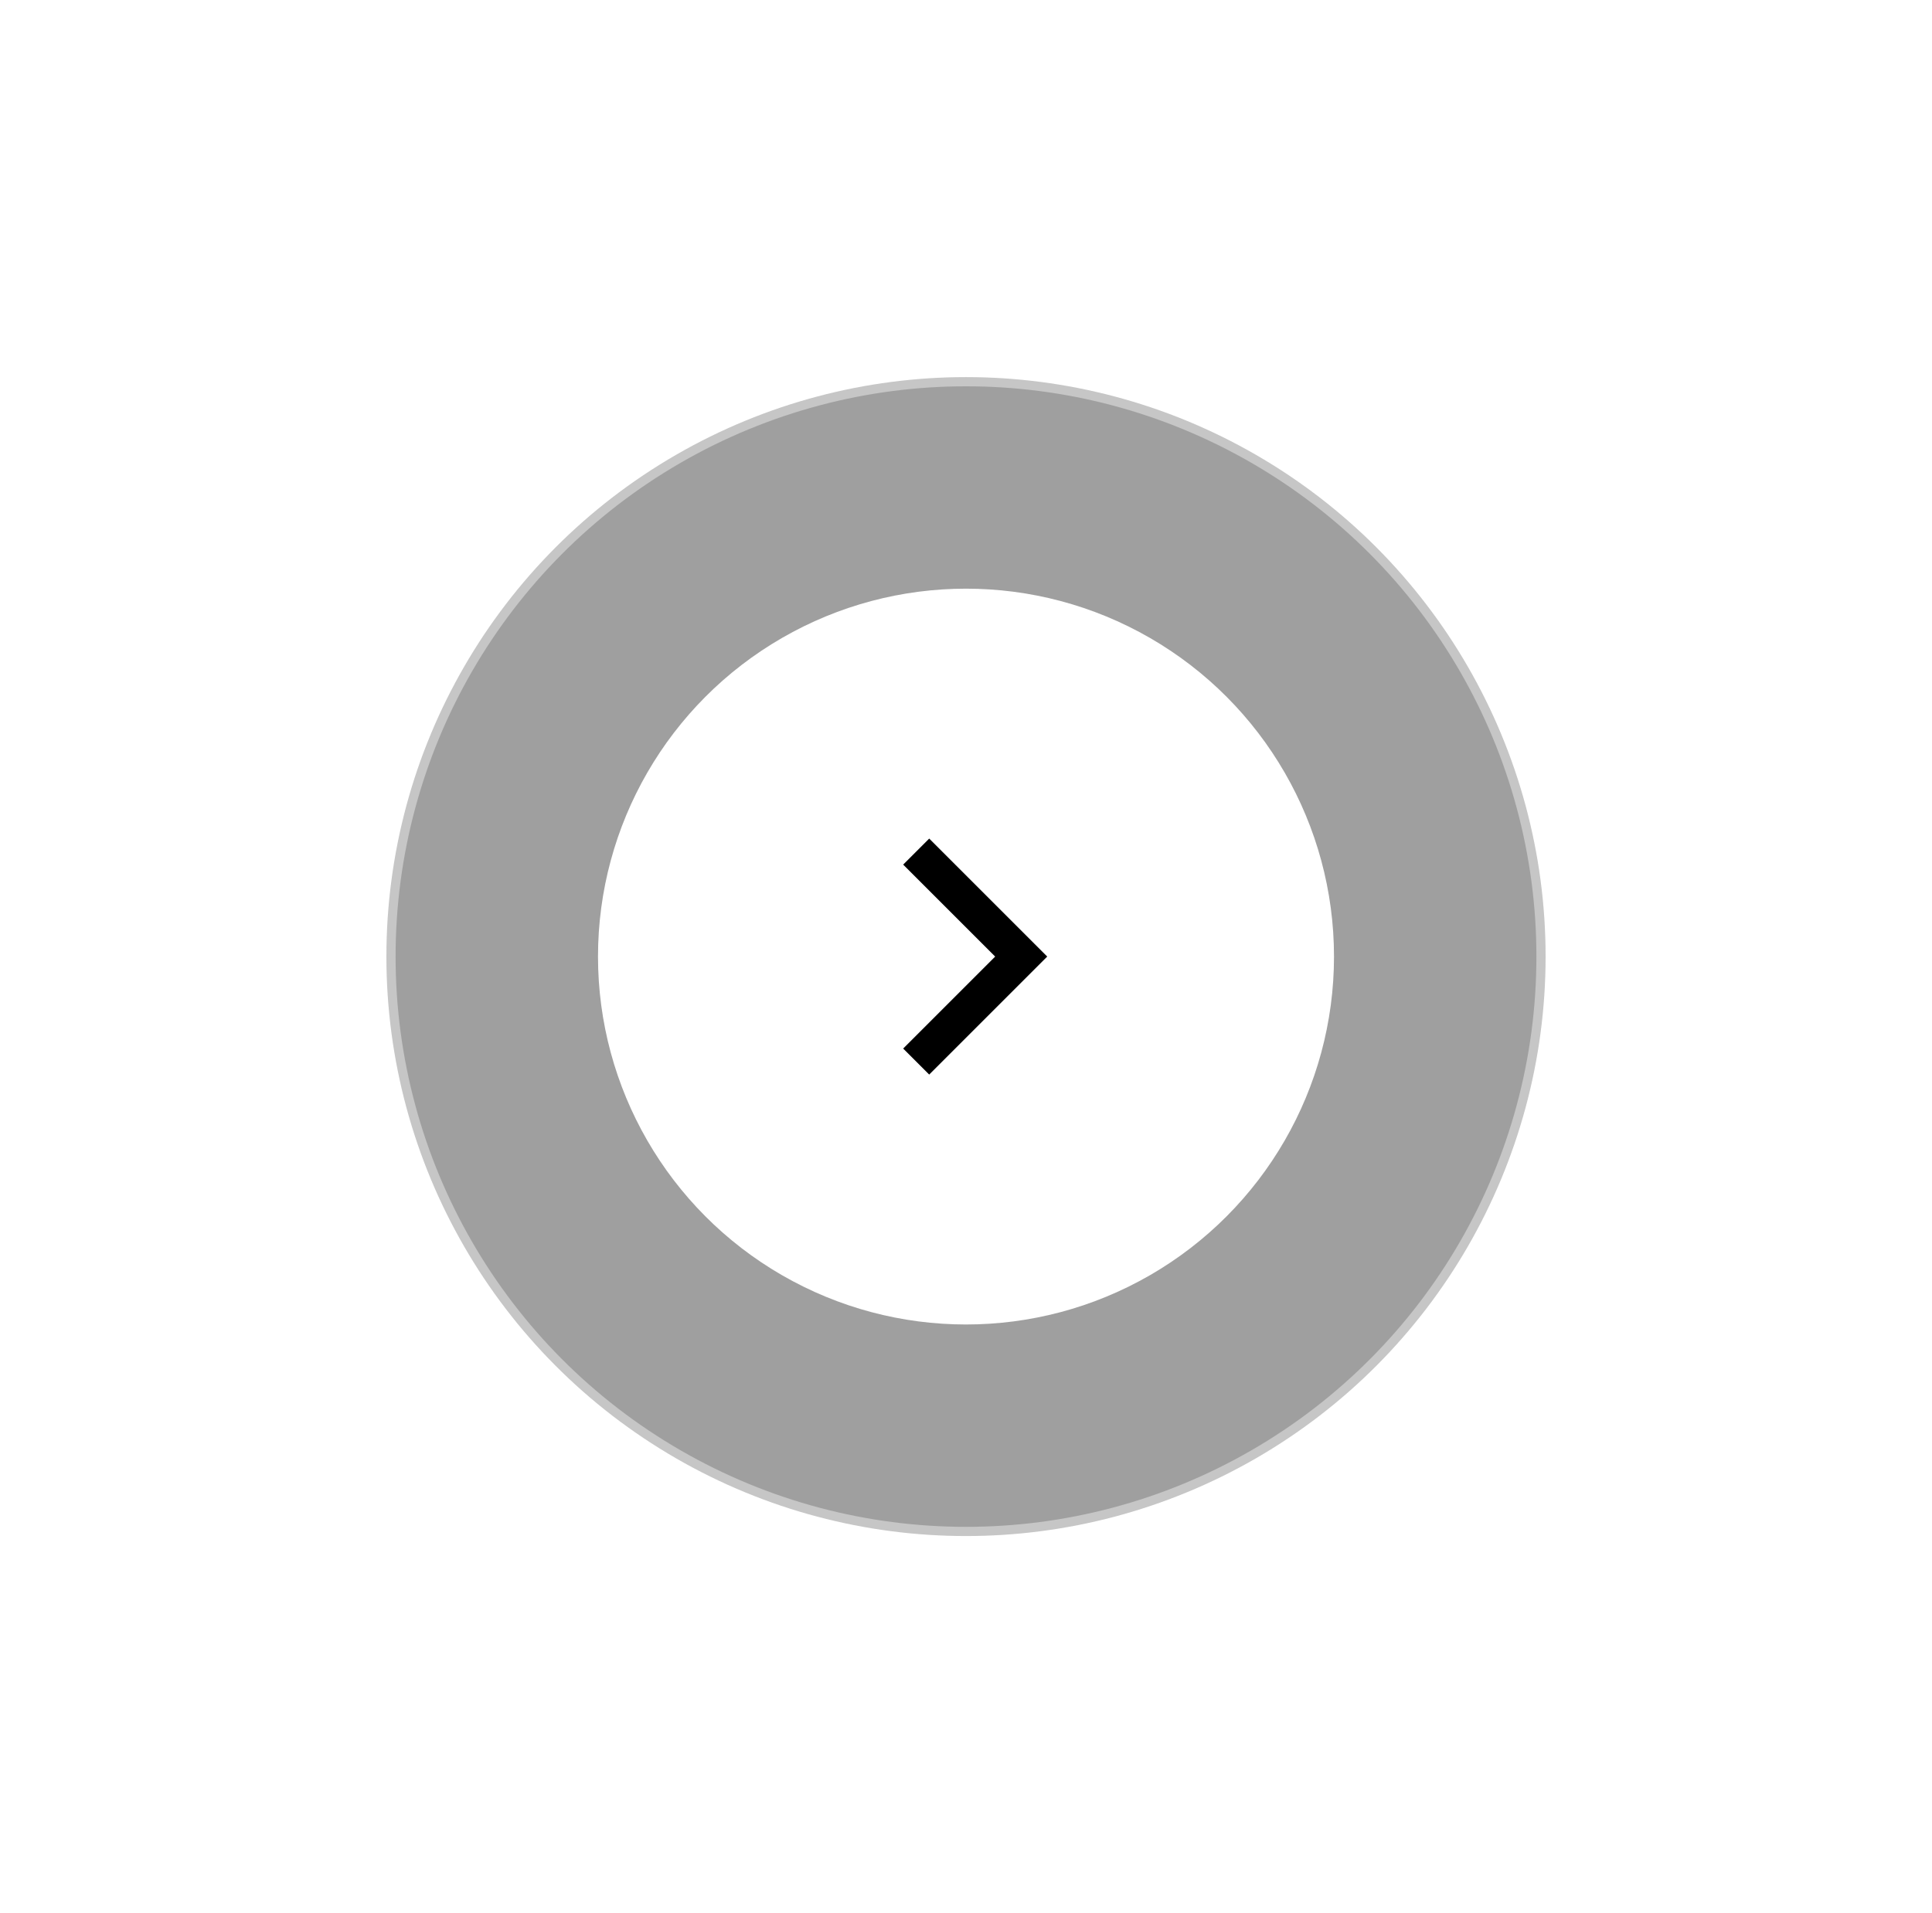 <svg width="105" height="104" viewBox="0 0 105 104" fill="none" xmlns="http://www.w3.org/2000/svg">
<g filter="url(#filter0_d_4968_4716)">
<circle opacity="0.4" cx="52.5" cy="44" r="31.5" fill="#111111" stroke="white"/>
<circle cx="52.5" cy="44" r="20" fill="white"/>
<path d="M50.5 49L55.5 44L50.5 39" stroke="black" stroke-width="2" stroke-linecap="square"/>
</g>
<defs>
<filter id="filter0_d_4968_4716" x="0.5" y="0" width="104" height="104" filterUnits="userSpaceOnUse" color-interpolation-filters="sRGB">
<feFlood flood-opacity="0" result="BackgroundImageFix"/>
<feColorMatrix in="SourceAlpha" type="matrix" values="0 0 0 0 0 0 0 0 0 0 0 0 0 0 0 0 0 0 127 0" result="hardAlpha"/>
<feOffset dy="8"/>
<feGaussianBlur stdDeviation="10"/>
<feComposite in2="hardAlpha" operator="out"/>
<feColorMatrix type="matrix" values="0 0 0 0 0 0 0 0 0 0 0 0 0 0 0 0 0 0 0.1 0"/>
<feBlend mode="normal" in2="BackgroundImageFix" result="effect1_dropShadow_4968_4716"/>
<feBlend mode="normal" in="SourceGraphic" in2="effect1_dropShadow_4968_4716" result="shape"/>
</filter>
</defs>
</svg>
